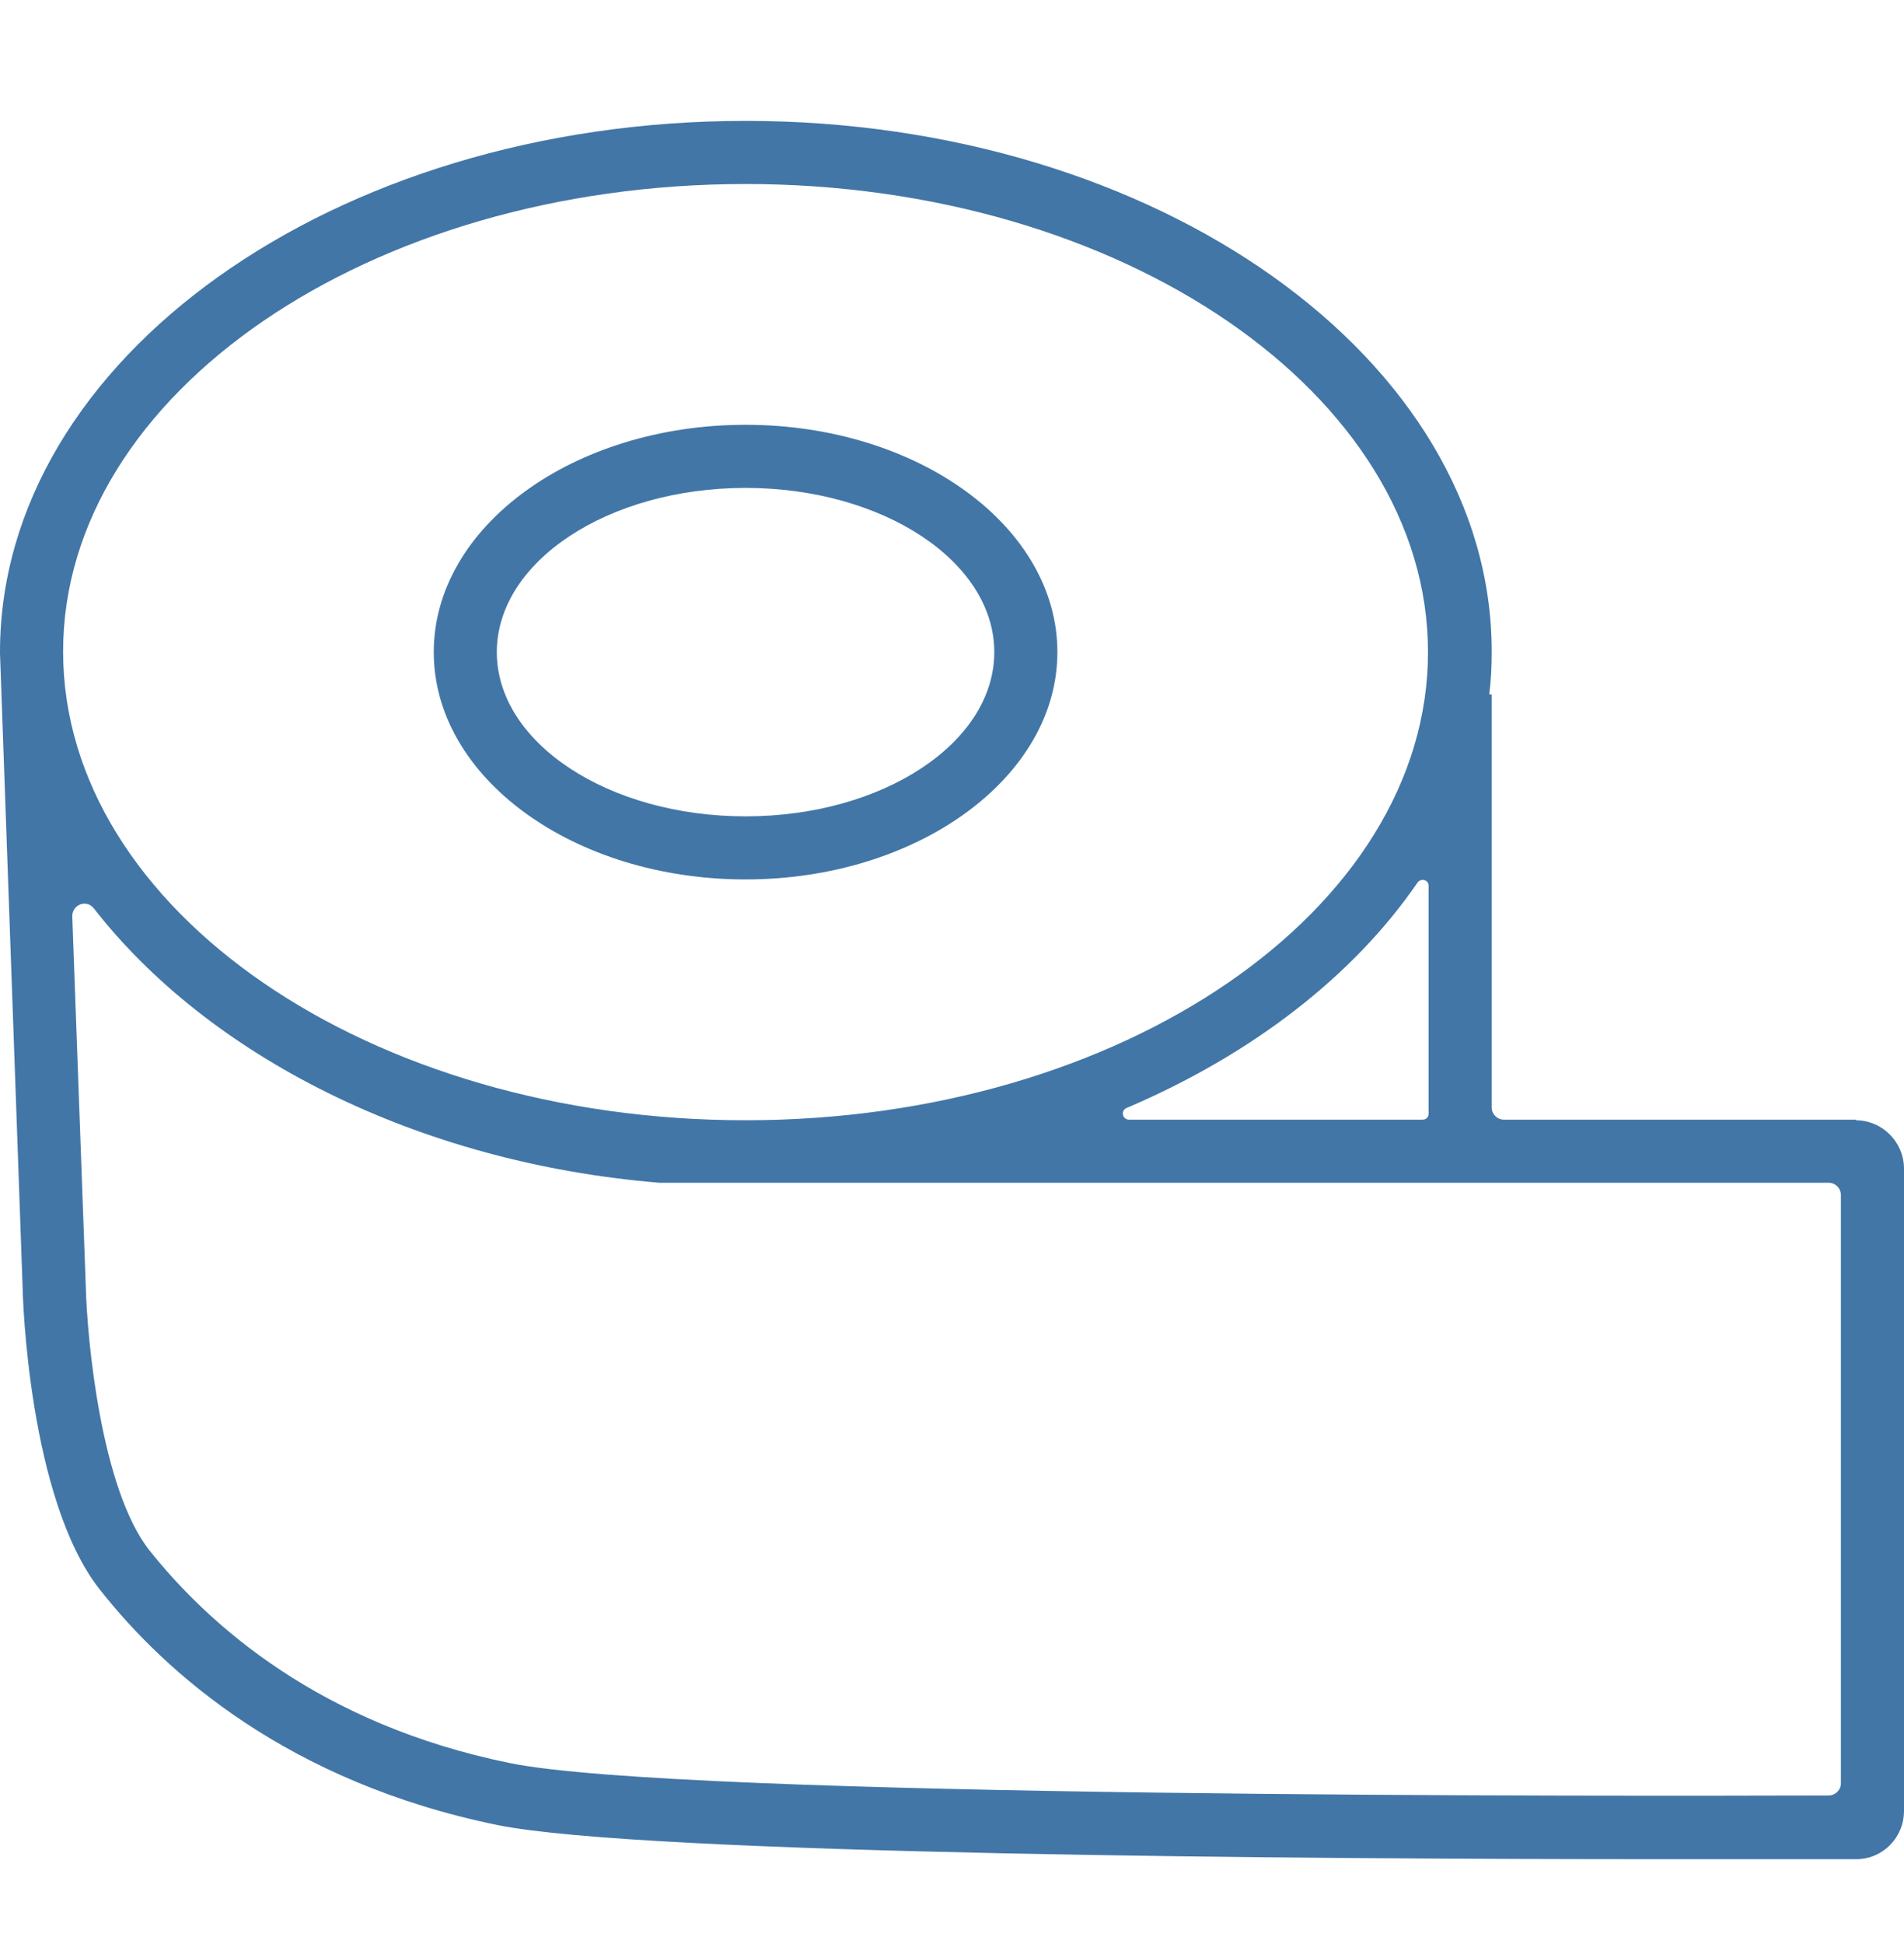 <svg width="48" height="49" viewBox="0 0 48 49" fill="none" xmlns="http://www.w3.org/2000/svg">
<path d="M18.796 22.166C23.12 22.166 26.657 19.603 26.657 16.437C26.657 13.271 23.135 10.707 18.796 10.707C14.456 10.707 10.935 13.271 10.935 16.437C10.935 19.603 14.456 22.166 18.796 22.166ZM18.796 12.298C22.255 12.298 25.066 14.151 25.066 16.437C25.066 18.723 22.255 20.576 18.796 20.576C15.336 20.576 12.525 18.723 12.525 16.437C12.525 14.151 15.336 12.298 18.796 12.298Z" fill="#4276A7"/>
<path d="M46.795 28.221H37.915C37.745 28.221 37.606 28.082 37.606 27.912V17.503H37.544C37.591 17.147 37.606 16.792 37.606 16.421C37.606 9.055 29.174 3.047 18.795 3.047C8.417 3.047 0 9.055 0 16.437C0 16.437 0 16.452 0 16.468L0.571 32.468C0.571 32.684 0.726 37.796 2.517 40.066C4.185 42.182 7.274 44.916 12.525 45.997C16.232 46.753 33.081 46.861 41.869 46.861C43.707 46.861 45.606 46.861 46.795 46.861C47.459 46.861 48 46.321 48 45.642V29.456C48 28.792 47.459 28.236 46.78 28.236L46.795 28.221ZM1.591 16.421C1.591 9.919 9.313 4.638 18.795 4.638C28.278 4.638 36 9.935 36 16.437C36 22.939 28.278 28.236 18.795 28.236C9.313 28.236 1.606 22.939 1.591 16.437V16.421ZM36.015 22.321V28.066C36.015 28.159 35.954 28.221 35.861 28.221H28.463C28.293 28.221 28.247 27.989 28.401 27.927C31.552 26.584 34.116 24.607 35.737 22.244C35.83 22.12 36.015 22.182 36.015 22.321ZM46.409 44.947C46.409 45.116 46.27 45.255 46.1 45.255C40.71 45.271 17.112 45.317 12.849 44.437C8.077 43.464 5.282 40.977 3.768 39.078C2.548 37.533 2.193 33.75 2.162 32.406L1.822 23.093C1.822 22.8 2.178 22.661 2.363 22.892C5.236 26.584 10.471 29.302 16.618 29.811H46.1C46.27 29.811 46.409 29.95 46.409 30.12V44.947Z" fill="#4276A7"/>
</svg>
